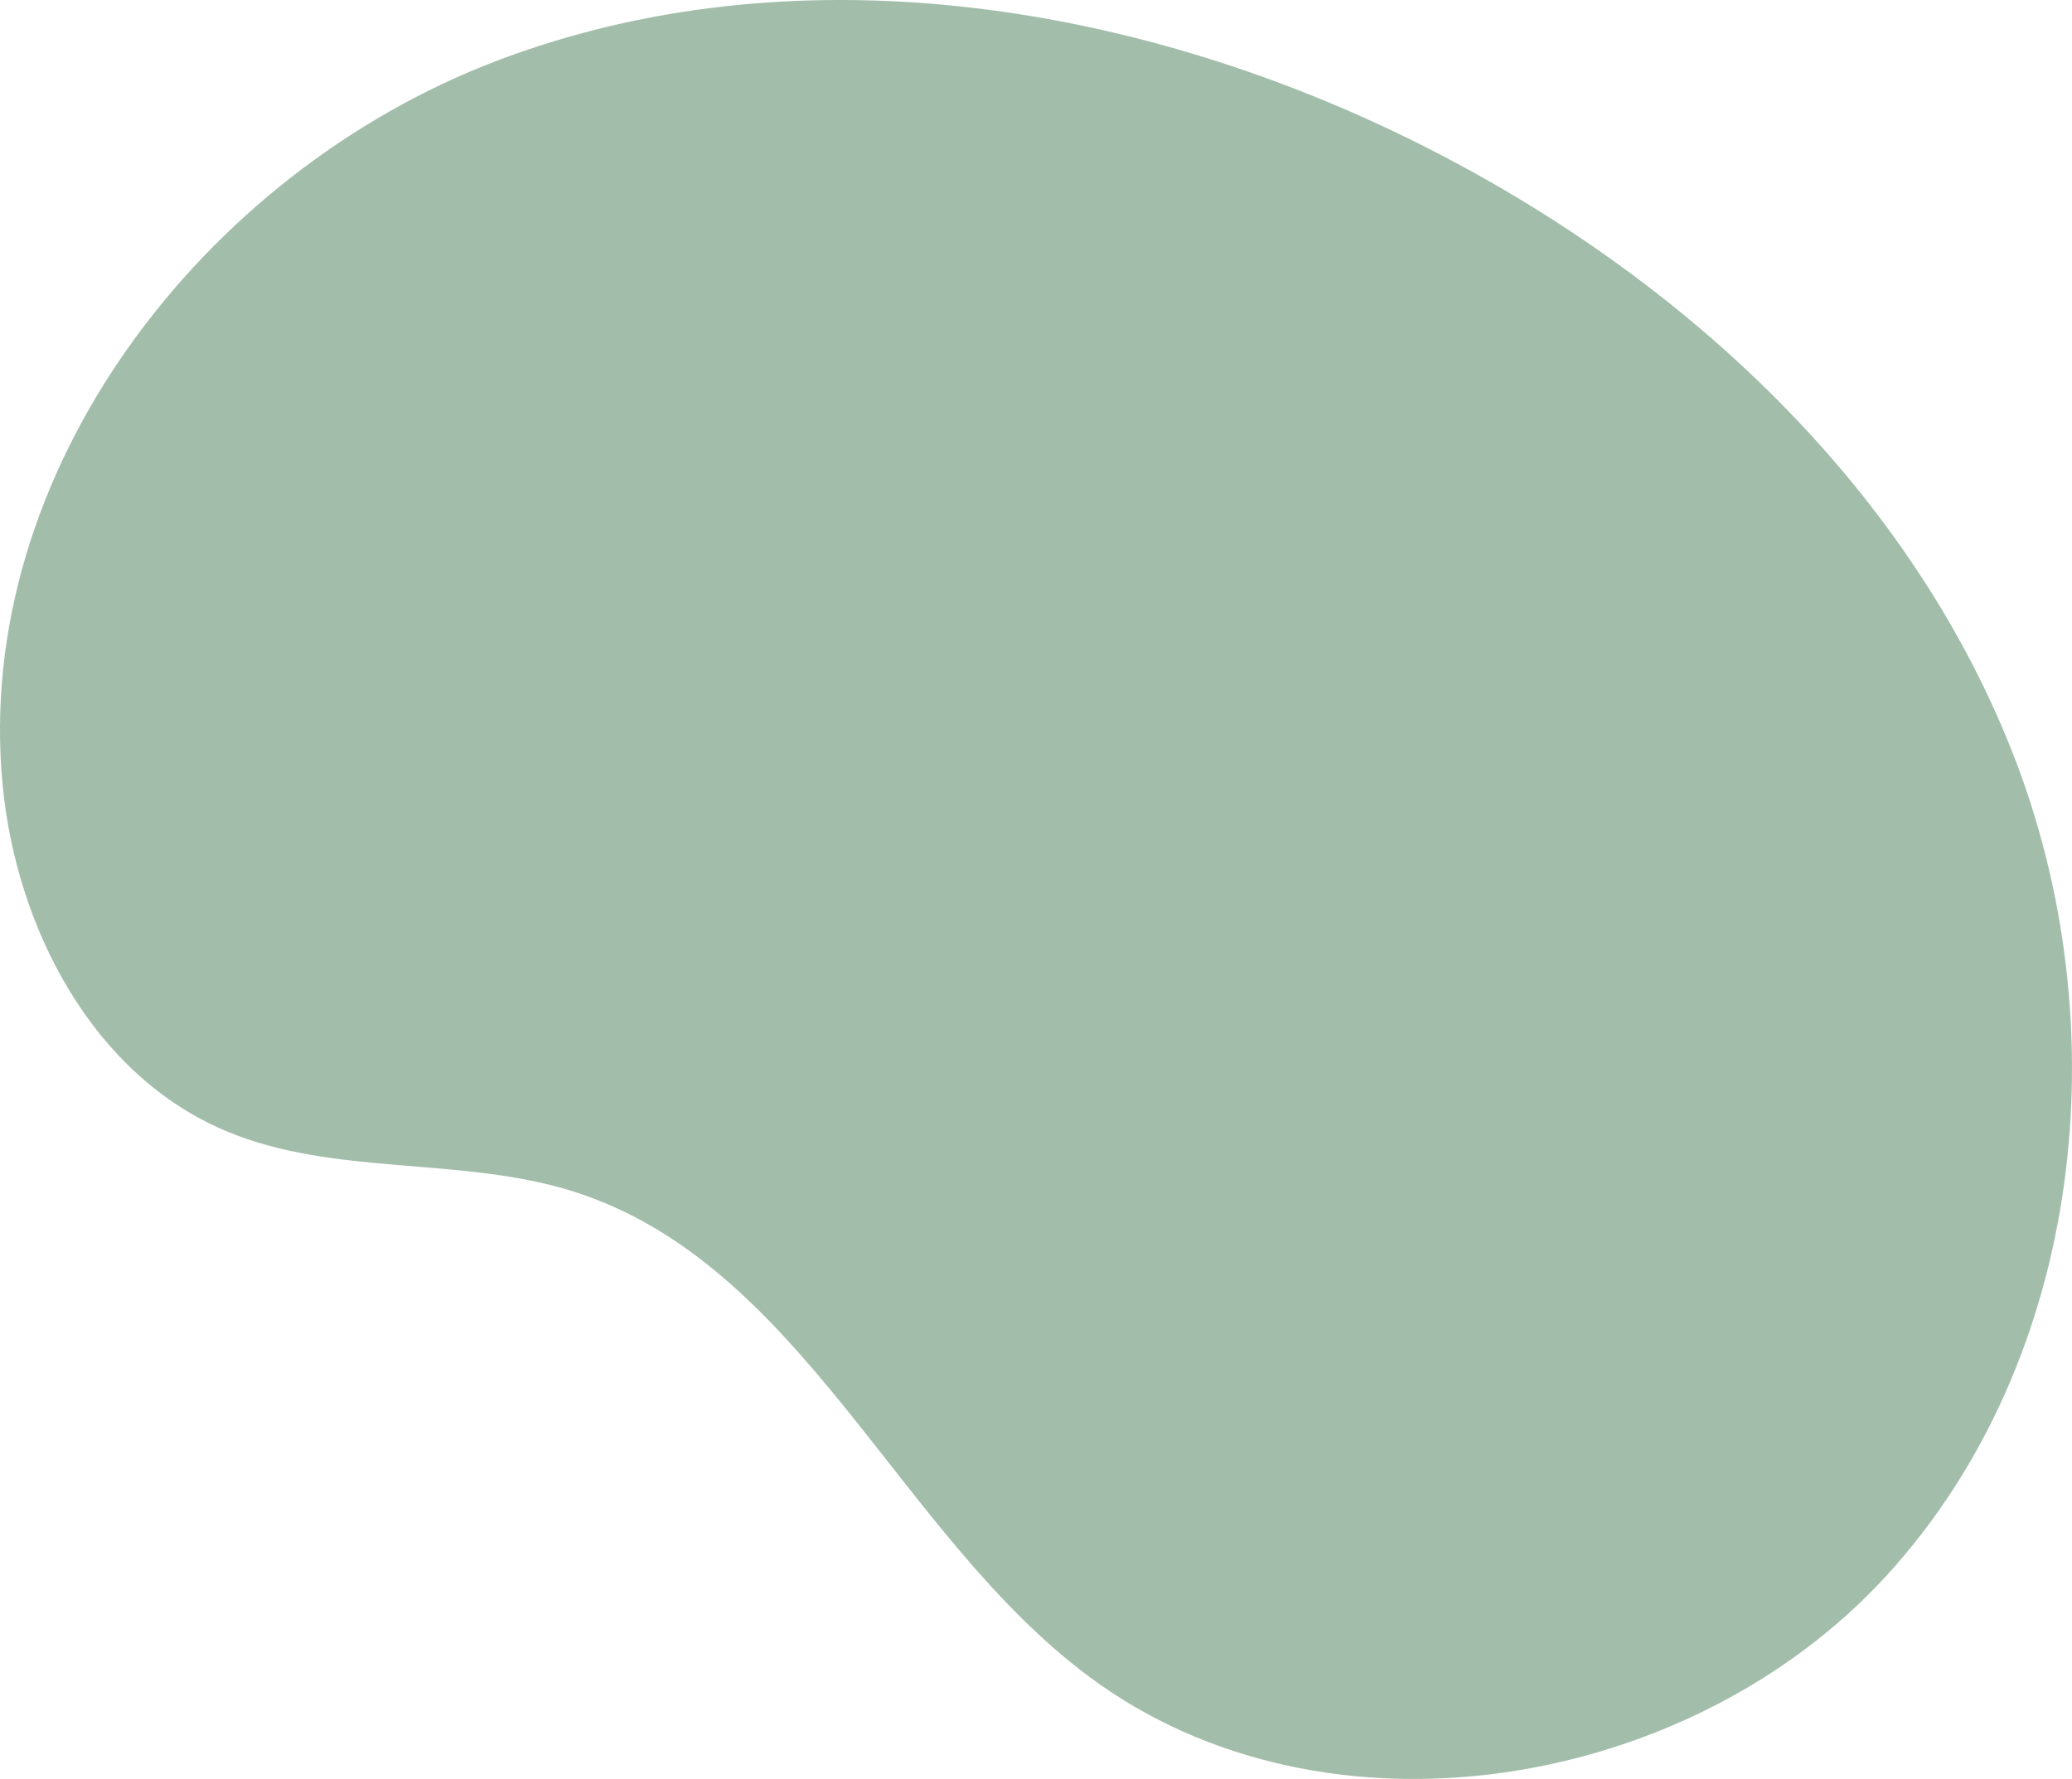 <svg xmlns="http://www.w3.org/2000/svg" width="466.41" height="400.543" viewBox="0 0 466.41 400.543"><path d="M317.715,31.52c59.292,29.239,111.338,76.866,135.374,138.1S469.192,306,424.725,354.689s-126.579,62.266-179.545,22.838c-43.2-32.155-64.645-92.938-116.081-109.243-25.261-8.008-53.645-3.339-78.082-13.56-30.157-12.614-47.36-45.757-50.437-78.1C-6.09,106.515,45.474,39,111.7,13.736S254.174.186,317.715,31.52" transform="translate(0)" fill="#a2beaa"/></svg>